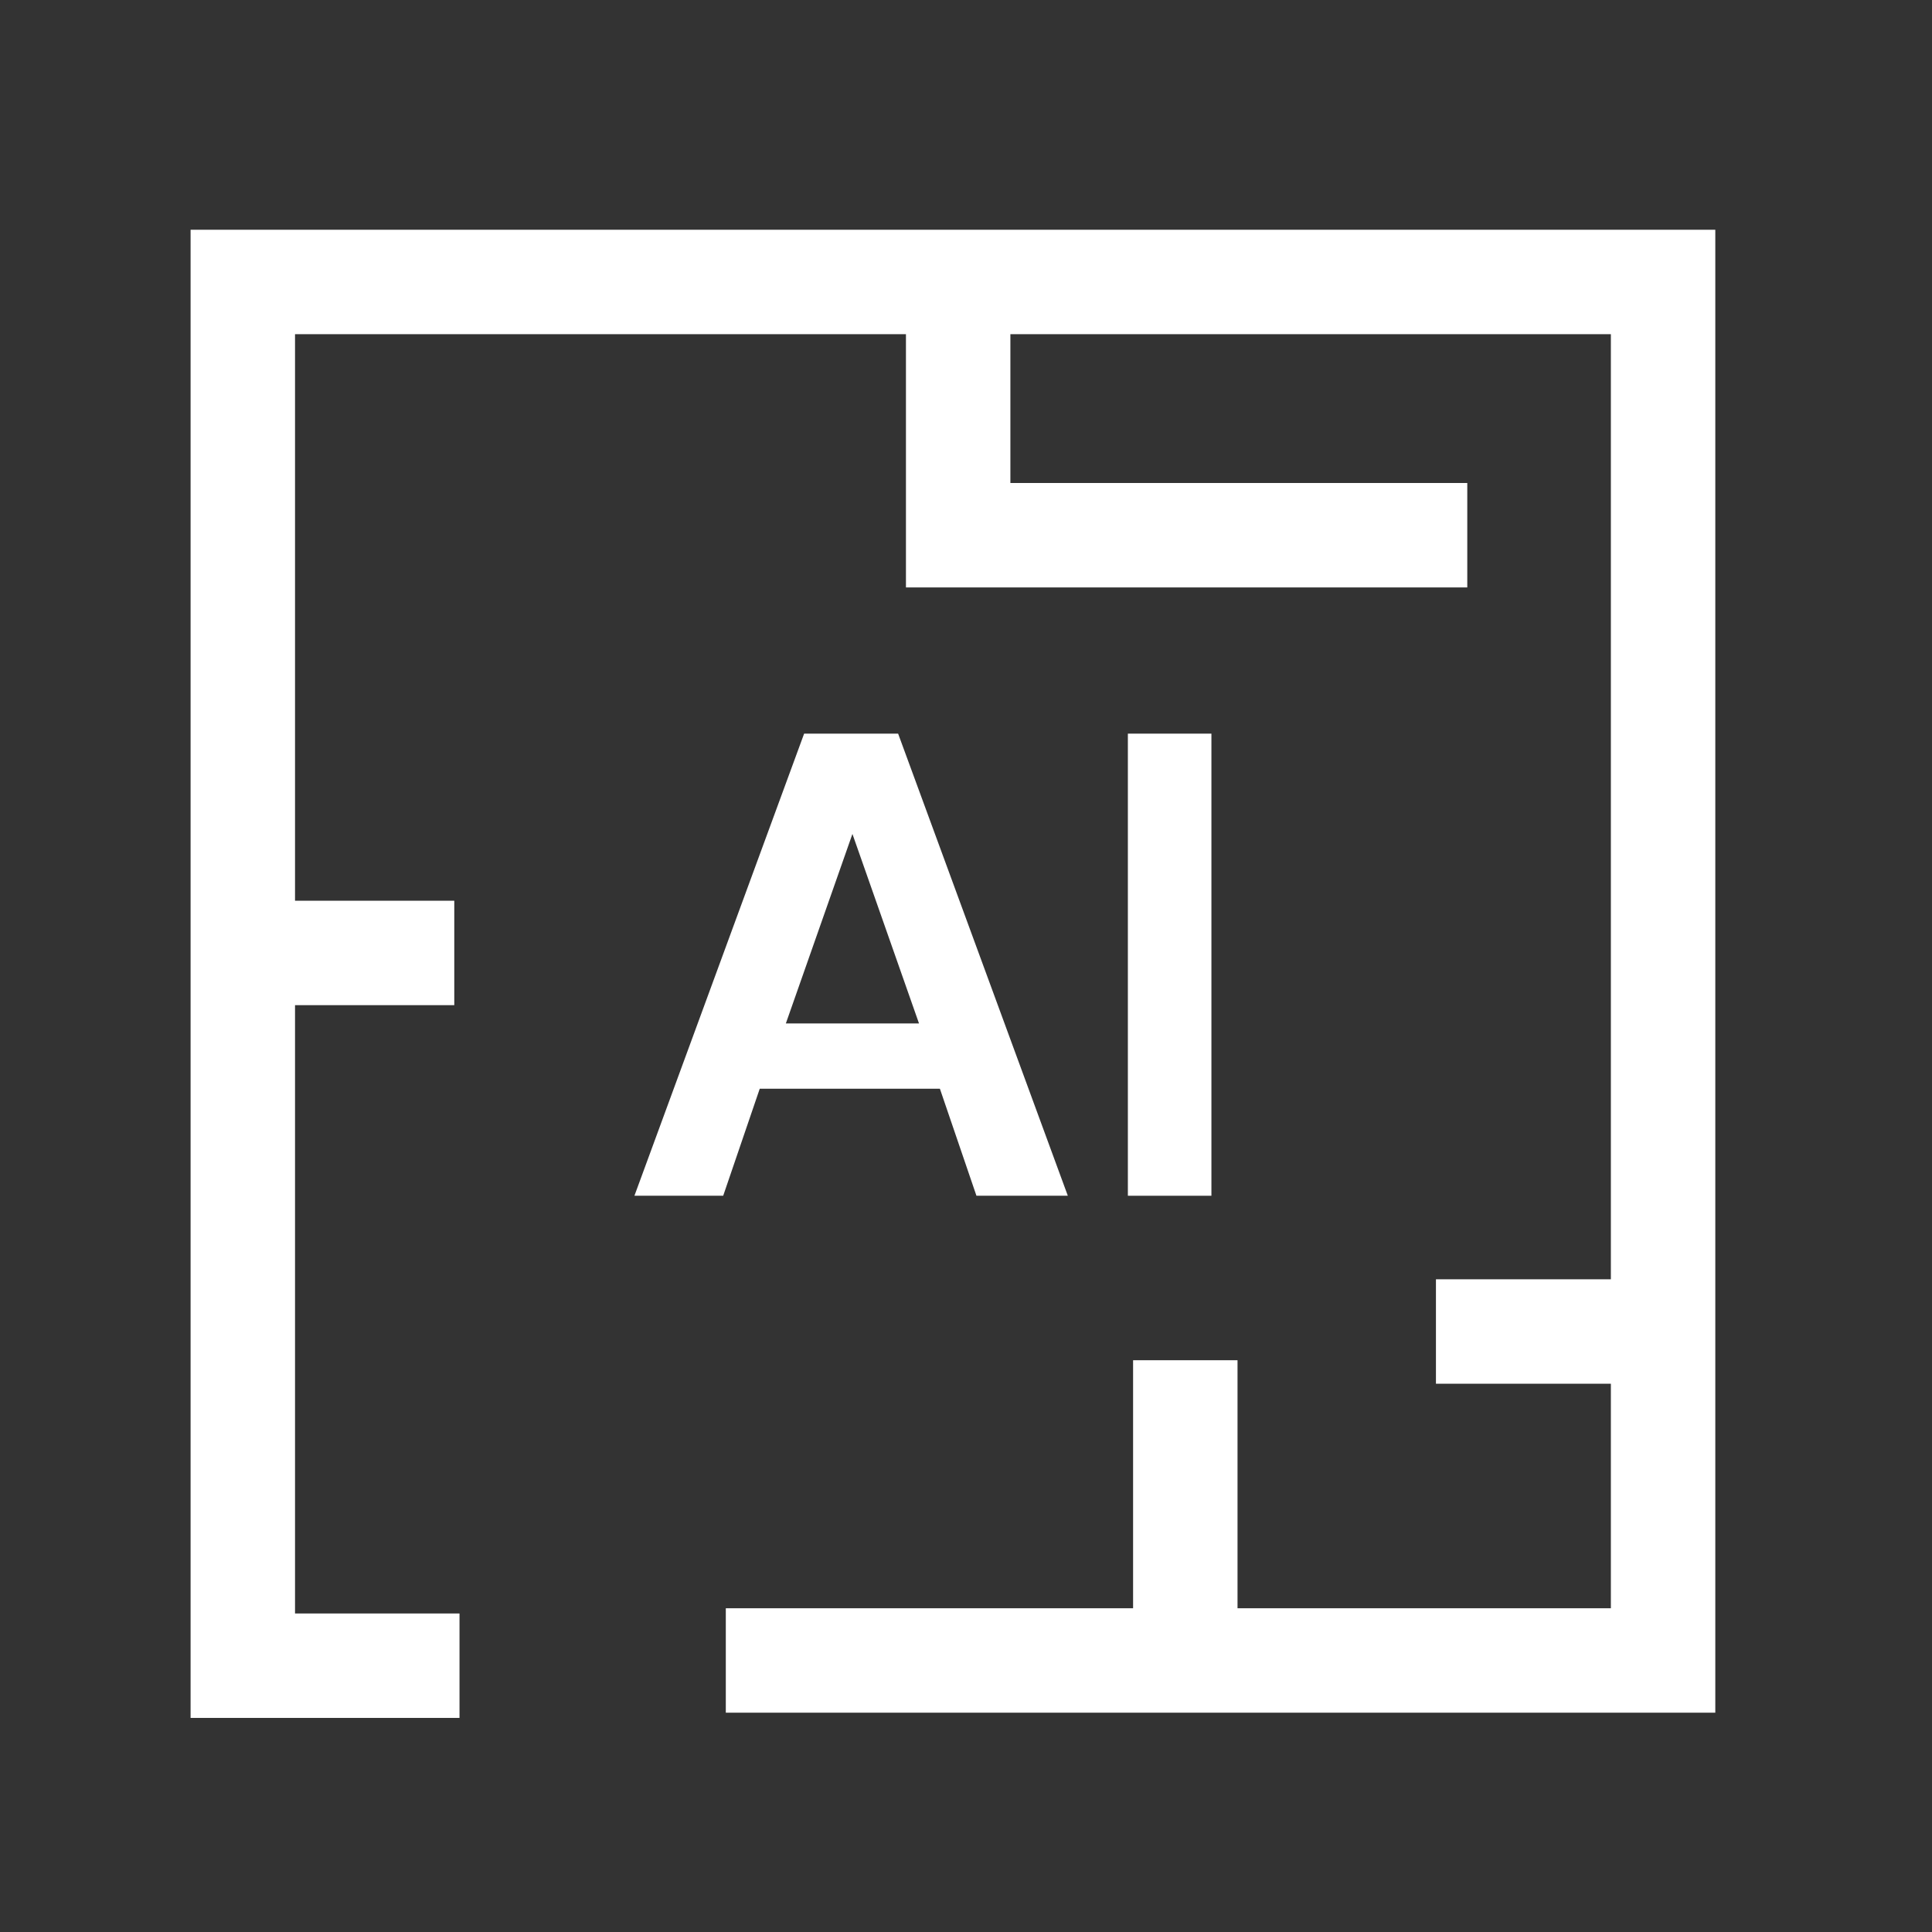 <?xml version="1.0" encoding="UTF-8"?>
<svg xmlns="http://www.w3.org/2000/svg" version="1.1" viewBox="0 0 74 74">
  <rect x="0" y="0" width="74" height="74" fill="#333333" stroke="none"/>
  <defs>
    <style>
      .cls-1 {
        fill: #fff;
      }
    </style>
  </defs>
  <!-- Generator: Adobe Illustrator 28.6.0, SVG Export Plug-In . SVG Version: 1.2.0 Build 709)  -->
  <g>
    <g id="Layer_1">
      <polygon class="cls-1" points="7.3 8.8 7.3 65.8 17.6 65.8 17.6 61.8 11.3 61.8 11.3 38.5 17.4 38.5 17.4 34.5 11.3 34.5 11.3 12.8 34.7 12.8 34.7 22.5 56.2 22.5 56.2 18.5 38.7 18.5 38.7 12.8 61.7 12.8 61.7 49 55 49 55 53 61.7 53 61.7 61.6 47.4 61.6 47.4 52.1 43.4 52.1 43.4 61.6 27.8 61.6 27.8 65.6 65.7 65.6 65.7 8.8 7.3 8.8"/>
      <path class="cls-1" d="M36,41.7l1.4,4.1h3.5l-6.5-17.7h-3.6l-6.5,17.7h3.4l1.4-4.1h6.9,0ZM32.6,31.8l2.6,7.4h-5.1l2.6-7.4Z"/>
      <rect class="cls-1" x="43.2" y="28.1" width="3.2" height="17.7"/>
    </g>
  </g>
</svg>